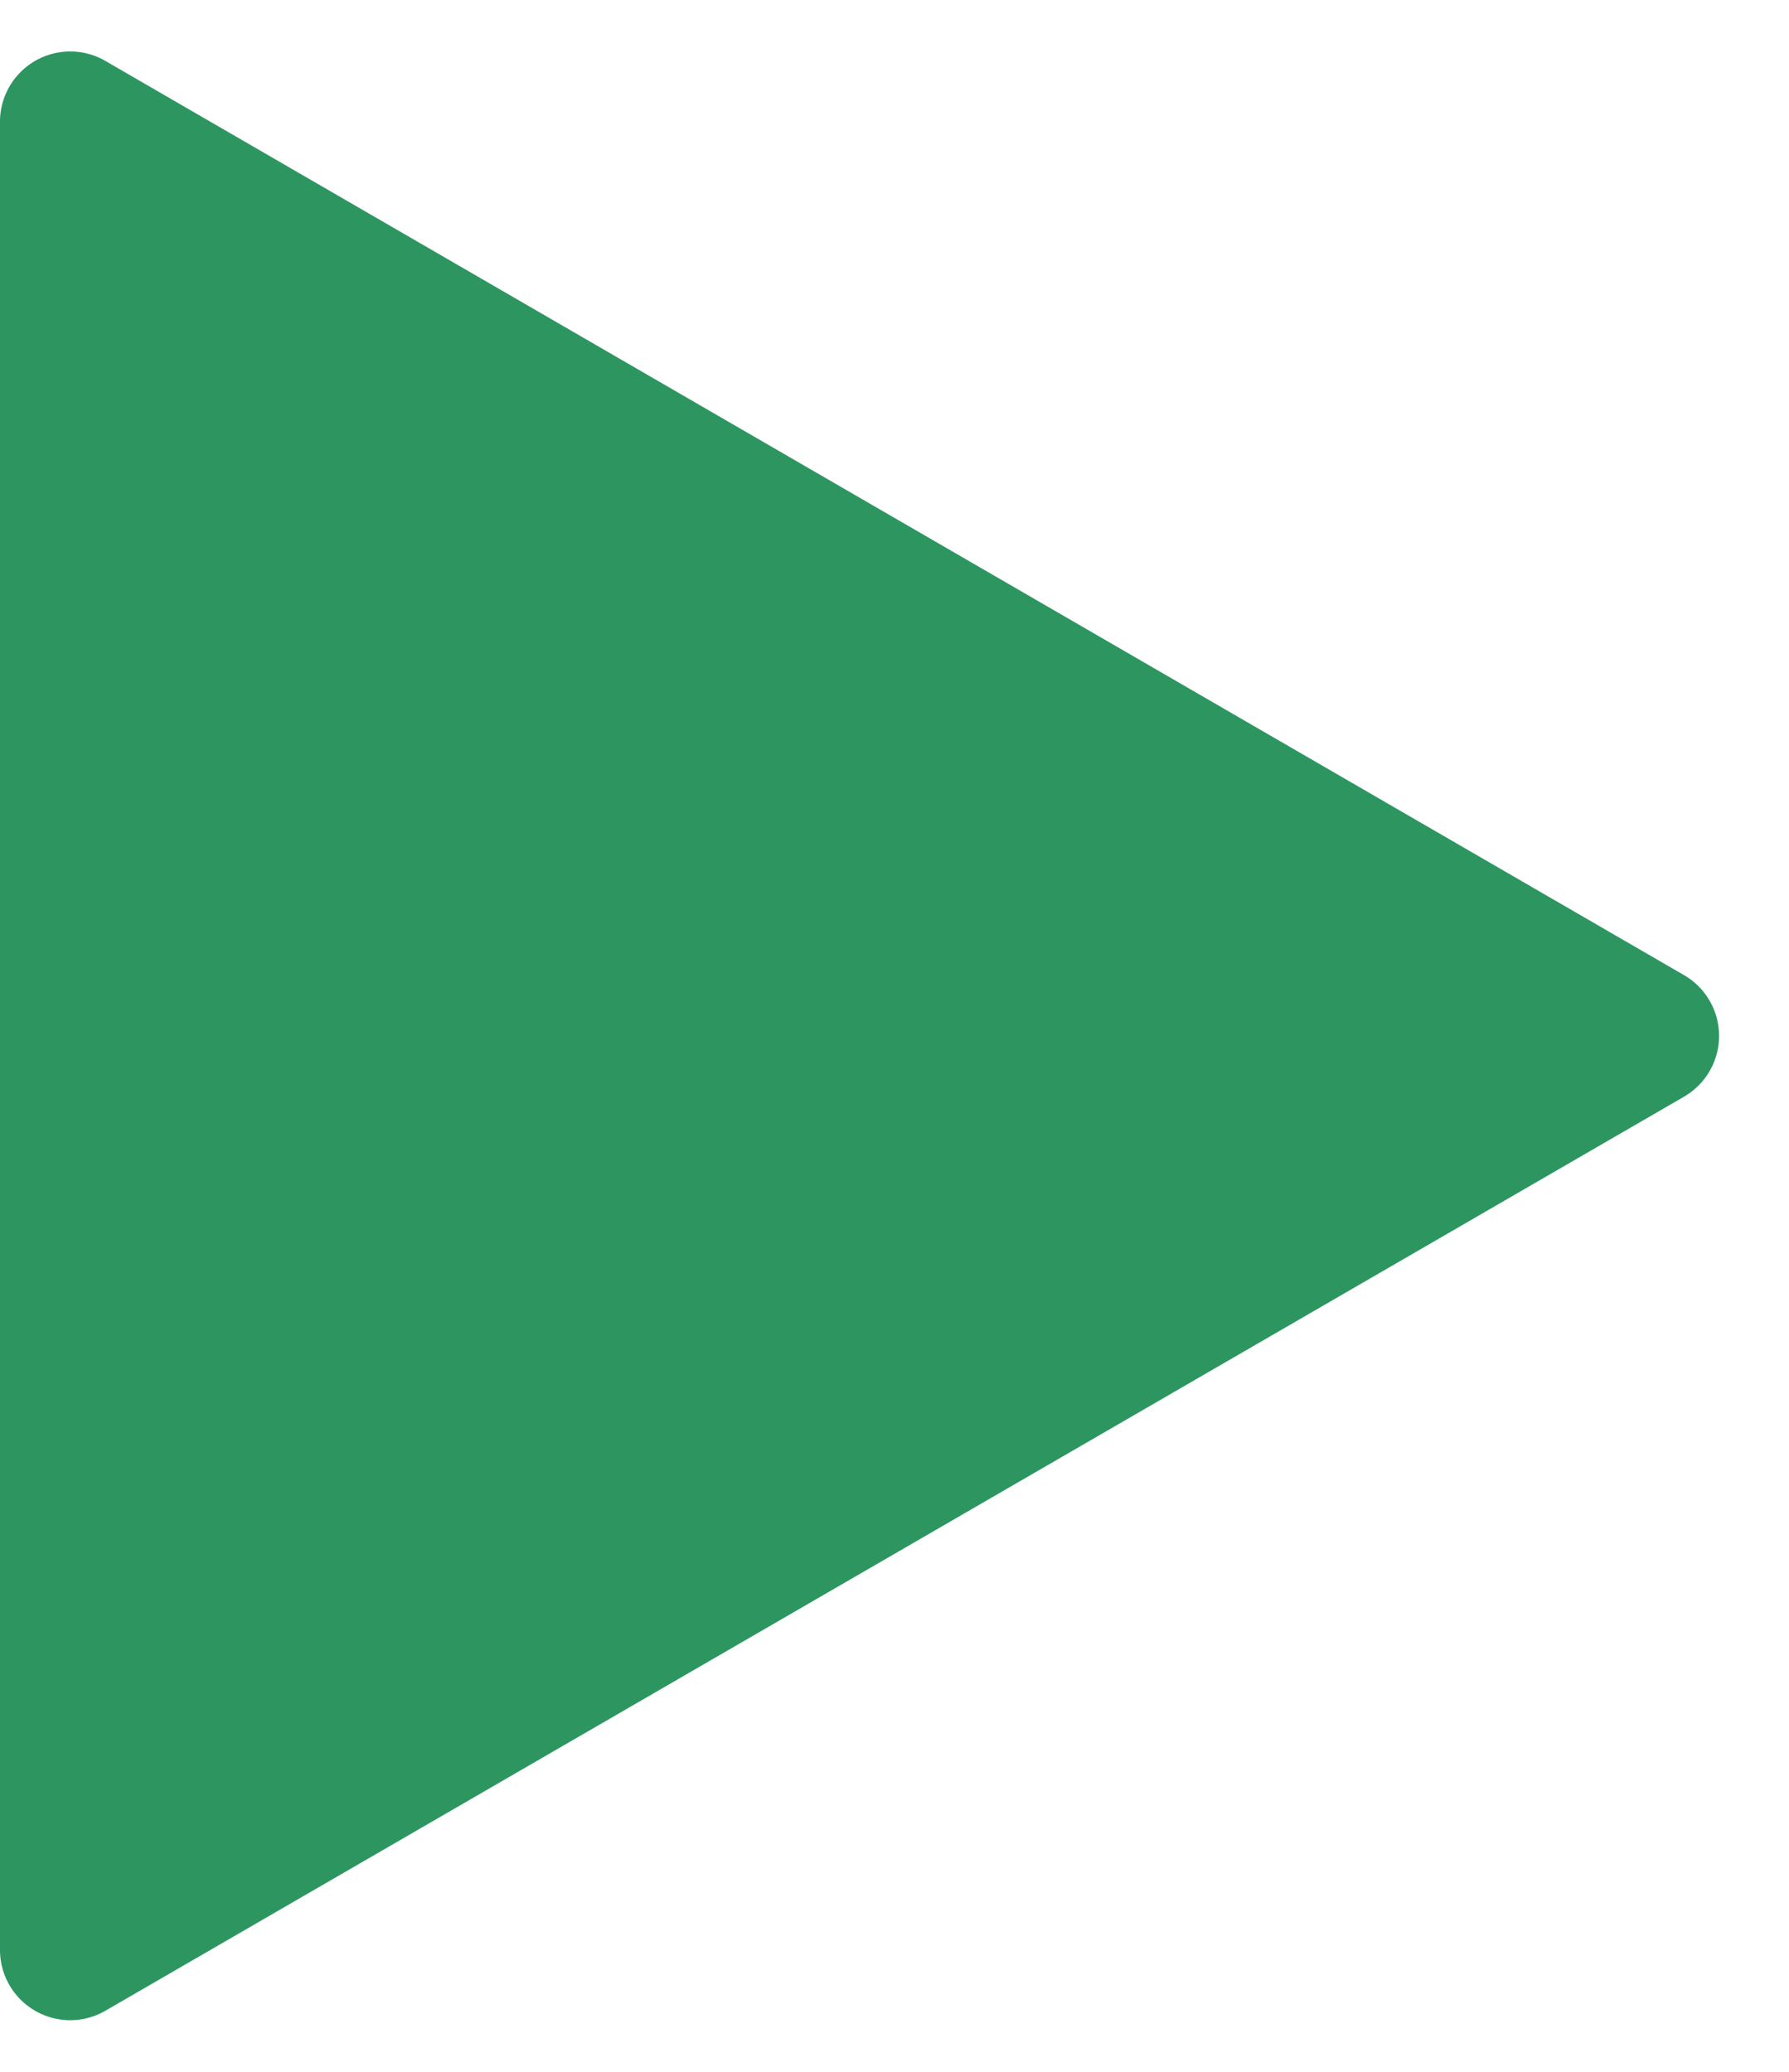 <svg xmlns="http://www.w3.org/2000/svg" width="12.736" height="14.747" viewBox="0 0 12.736 14.747">
    <path id="prefix__Polygon_2" d="M6.941.747a.5.5 0 0 1 .865 0l6.506 11.238a.5.5 0 0 1-.433.751H.867a.5.5 0 0 1-.433-.751z" data-name="Polygon 2" transform="rotate(90 6.368 6.368)" style="fill:#2d9660"/>
</svg>
